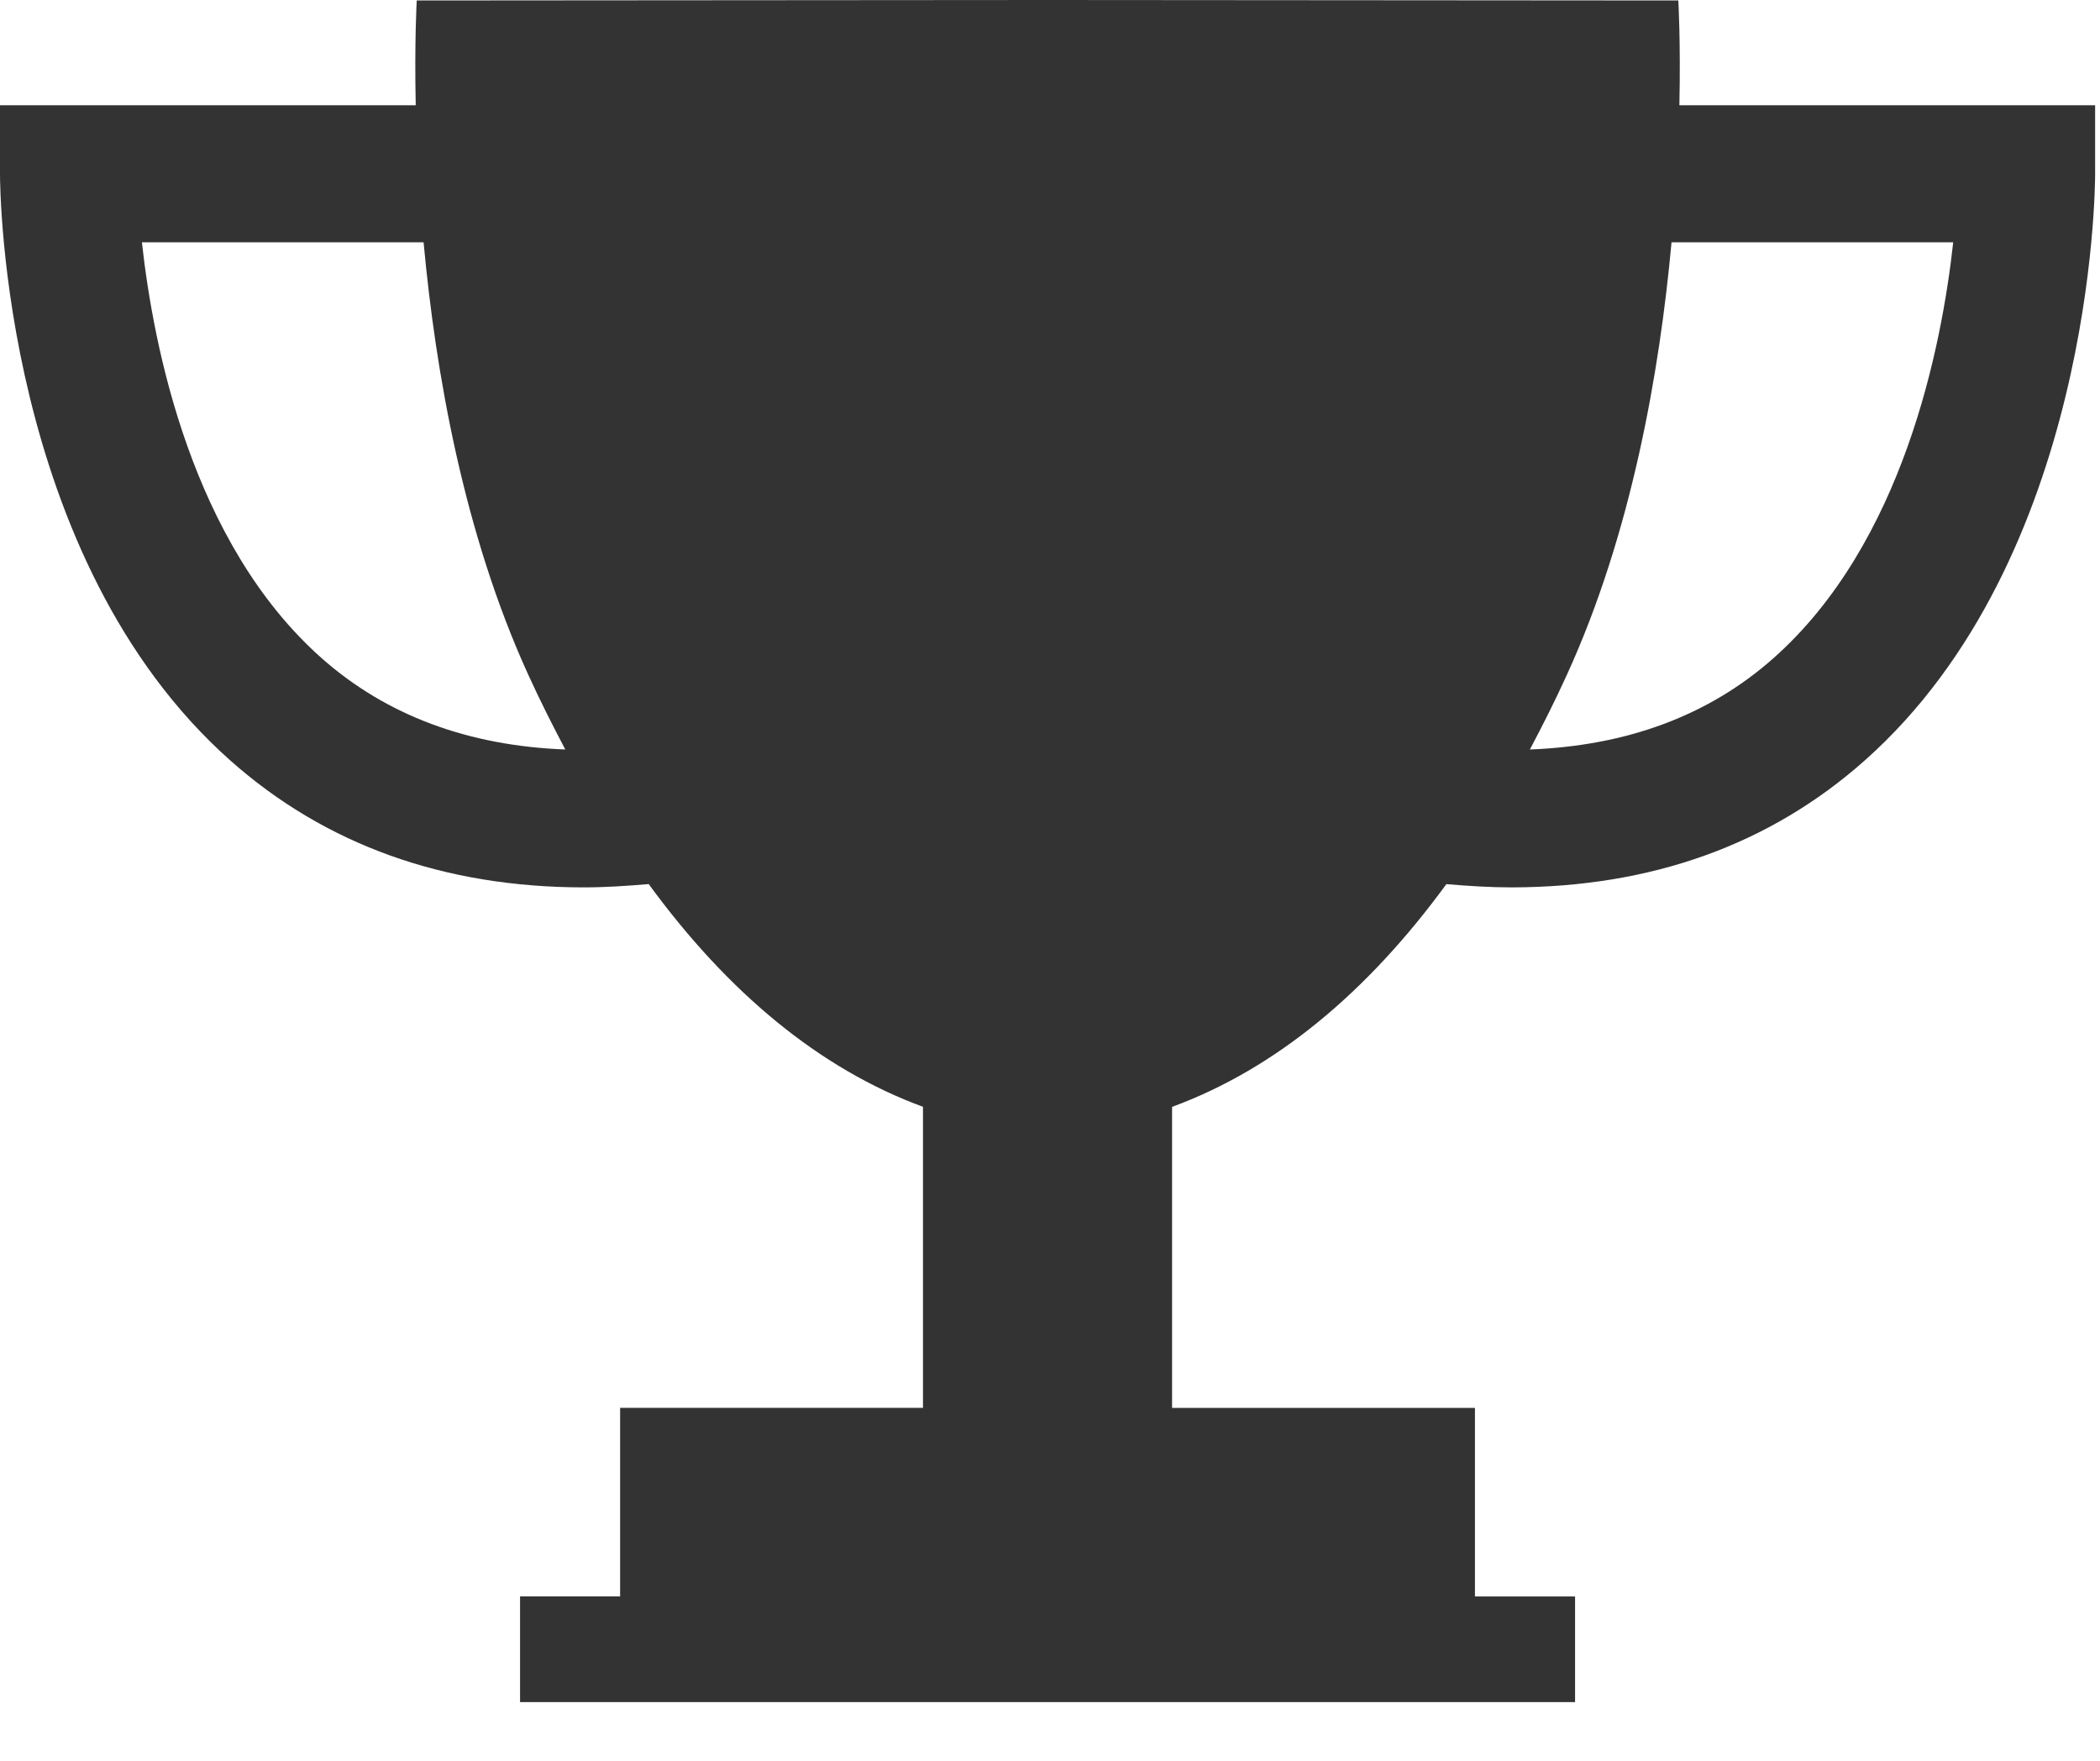 <svg width="31" height="26" viewBox="0 0 31 26" fill="none" xmlns="http://www.w3.org/2000/svg">
<path d="M24.791 1.554C24.811 0.606 24.775 0.007 24.775 0.007L15.511 0H15.464H15.417L6.152 0.007C6.152 0.007 6.117 0.606 6.137 1.554H0V2.566C0 2.797 0.039 8.246 3.402 11.231C4.805 12.476 6.555 13.102 8.618 13.103C8.93 13.103 9.251 13.082 9.576 13.054C10.748 14.659 12.102 15.783 13.625 16.343V20.788H9.154V23.572H7.677V25.133H15.417H15.511H23.251V23.573H21.773V20.789H17.302V16.344C18.824 15.784 20.179 14.66 21.351 13.055C21.678 13.083 21.999 13.103 22.311 13.103C24.373 13.101 26.123 12.476 27.526 11.23C30.889 8.245 30.928 2.796 30.928 2.565V1.554H24.791ZM4.752 9.722C2.831 8.022 2.263 5.112 2.095 3.578H6.253C6.429 5.489 6.843 7.87 7.798 9.963C7.973 10.347 8.157 10.711 8.345 11.067C6.912 11.012 5.706 10.565 4.752 9.722ZM26.176 9.722C25.223 10.566 24.016 11.012 22.584 11.067C22.772 10.712 22.956 10.347 23.131 9.963C24.086 7.87 24.5 5.489 24.675 3.578H28.833C28.665 5.111 28.098 8.021 26.176 9.722Z" fill="#333333"/>
</svg>
